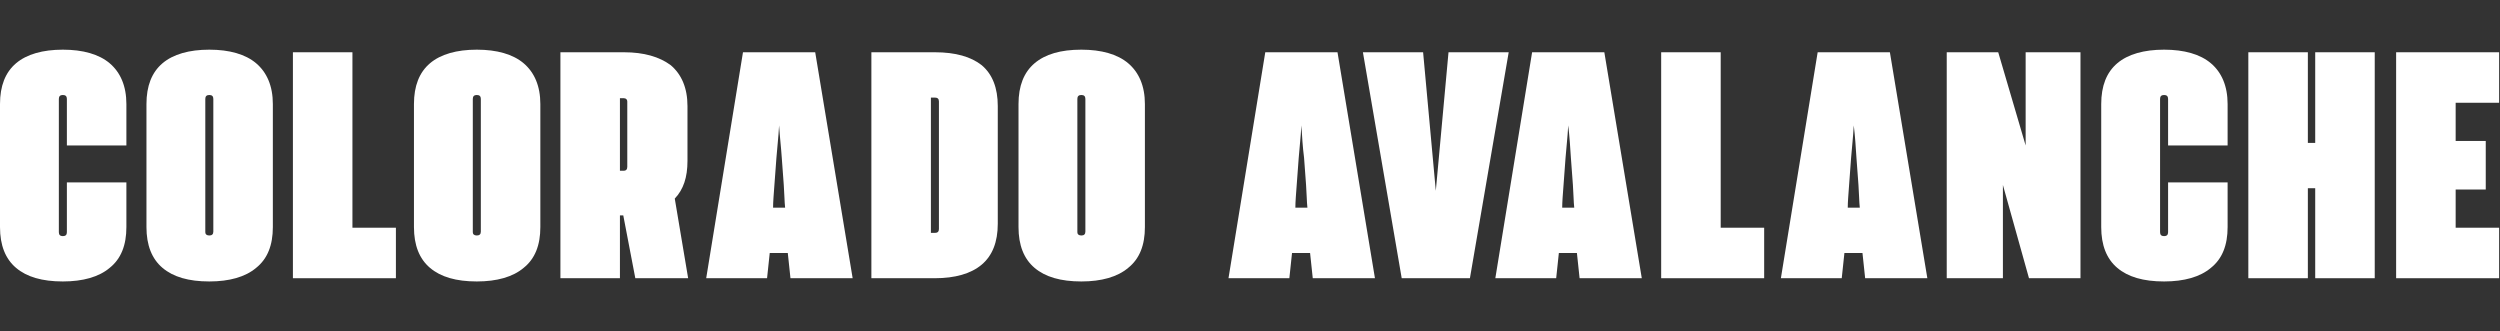 <svg width="302" height="40" viewBox="0 0 302 40" fill="none" xmlns="http://www.w3.org/2000/svg">
<rect x="0" y="0" width="302" height="40" fill="#333333" stroke="none"/>
<path d="M0 27.43V12.57C0 10.38 0.646 8.737 1.939 7.642C3.231 6.547 5.17 6 7.594 6C10.017 6 11.956 6.547 13.249 7.642C14.541 8.737 15.268 10.38 15.268 12.57V17.575H8.079V11.944C8.079 11.631 7.917 11.475 7.594 11.475C7.271 11.475 7.109 11.631 7.109 11.944V28.056C7.109 28.369 7.271 28.525 7.594 28.525C7.917 28.525 8.079 28.369 8.079 28.056V22.034H15.268V27.43C15.268 29.62 14.622 31.263 13.249 32.358C11.956 33.453 10.017 34 7.594 34C5.089 34 3.231 33.453 1.939 32.358C0.646 31.263 0 29.62 0 27.43Z" fill="white"/>
<path d="M25.286 6C27.709 6 29.648 6.547 30.941 7.642C32.233 8.737 32.96 10.38 32.96 12.57V27.43C32.96 29.62 32.314 31.263 30.941 32.358C29.648 33.453 27.709 34 25.286 34C22.781 34 20.923 33.453 19.631 32.358C18.338 31.263 17.692 29.62 17.692 27.43V12.57C17.692 10.38 18.338 8.737 19.631 7.642C20.923 6.547 22.862 6 25.286 6ZM25.286 28.447C25.609 28.447 25.77 28.291 25.77 27.978V11.944C25.77 11.631 25.609 11.475 25.286 11.475C24.962 11.475 24.801 11.631 24.801 11.944V28.056C24.801 28.291 24.962 28.447 25.286 28.447Z" fill="white"/>
<path d="M42.574 6.313V27.508H47.825V33.609H35.384V6.313H42.574Z" fill="white"/>
<path d="M57.6 6C60.023 6 61.962 6.547 63.255 7.642C64.547 8.737 65.274 10.38 65.274 12.57V27.43C65.274 29.62 64.628 31.263 63.255 32.358C61.962 33.453 60.023 34 57.6 34C55.096 34 53.237 33.453 51.945 32.358C50.652 31.263 50.006 29.62 50.006 27.43V12.57C50.006 10.38 50.652 8.737 51.945 7.642C53.237 6.547 55.176 6 57.6 6ZM57.6 28.447C57.923 28.447 58.085 28.291 58.085 27.978V11.944C58.085 11.631 57.923 11.475 57.6 11.475C57.277 11.475 57.115 11.631 57.115 11.944V28.056C57.115 28.291 57.277 28.447 57.6 28.447Z" fill="white"/>
<path d="M67.698 33.609V6.313H75.372C77.796 6.313 79.654 6.86 81.027 7.877C82.32 8.972 83.047 10.614 83.047 12.805V19.453C83.047 21.408 82.562 22.894 81.512 23.989L83.128 33.609H76.746L75.292 26.022H74.888V33.609H67.698ZM74.888 11.866V20.626H75.372C75.615 20.626 75.776 20.469 75.776 20.156V12.257C75.776 12.022 75.615 11.866 75.372 11.866H74.888Z" fill="white"/>
<path d="M85.309 33.609L89.752 6.313H98.477L103.001 33.609H95.488L95.165 30.559H92.984L92.661 33.609H85.309ZM94.115 15.151C94.034 16.637 93.872 17.966 93.792 19.061C93.711 20.156 93.63 21.173 93.549 22.346C93.468 23.441 93.388 24.38 93.388 25.084H94.842C94.761 24.38 94.761 23.441 94.68 22.346C94.599 21.251 94.519 20.156 94.438 19.061C94.357 17.81 94.195 16.48 94.115 15.151Z" fill="white"/>
<path d="M112.938 6.313C115.442 6.313 117.3 6.86 118.593 7.877C119.885 8.972 120.531 10.614 120.531 12.805V27.039C120.531 29.229 119.885 30.872 118.593 31.966C117.3 33.062 115.361 33.609 112.938 33.609H105.263V6.313H112.938ZM112.453 28.134H112.938C113.261 28.134 113.422 27.978 113.422 27.665V12.257C113.422 11.944 113.261 11.788 112.938 11.788H112.453V28.134Z" fill="white"/>
<path d="M130.63 6C133.053 6 134.992 6.547 136.285 7.642C137.577 8.737 138.304 10.38 138.304 12.57V27.43C138.304 29.62 137.658 31.263 136.285 32.358C134.992 33.453 133.053 34 130.63 34C128.125 34 126.267 33.453 124.975 32.358C123.682 31.263 123.036 29.62 123.036 27.43V12.57C123.036 10.38 123.682 8.737 124.975 7.642C126.267 6.547 128.125 6 130.63 6ZM130.63 28.447C130.953 28.447 131.114 28.291 131.114 27.978V11.944C131.114 11.631 130.953 11.475 130.63 11.475C130.306 11.475 130.145 11.631 130.145 11.944V28.056C130.145 28.291 130.306 28.447 130.63 28.447Z" fill="white"/>
<path d="M148.402 33.609L152.845 6.313H161.57L166.094 33.609H158.581L158.258 30.559H156.077L155.754 33.609H148.402ZM157.208 15.151C157.127 16.637 156.965 17.966 156.885 19.061C156.804 20.156 156.723 21.173 156.642 22.346C156.561 23.441 156.481 24.38 156.481 25.084H157.935C157.854 24.38 157.854 23.441 157.773 22.346C157.692 21.251 157.612 20.156 157.531 19.061C157.369 17.81 157.289 16.48 157.208 15.151Z" fill="white"/>
<path d="M182.251 6.313L177.566 33.609H169.326L164.64 6.313H171.911L173.446 23.05L174.98 6.313H182.251Z" fill="white"/>
<path d="M180.636 33.609L185.079 6.313H193.804L198.328 33.609H190.815L190.491 30.559H188.31L187.987 33.609H180.636ZM189.441 15.151C189.36 16.637 189.199 17.966 189.118 19.061C189.037 20.156 188.956 21.173 188.876 22.346C188.795 23.441 188.714 24.38 188.714 25.084H190.168C190.087 24.38 190.087 23.441 190.007 22.346C189.926 21.251 189.845 20.156 189.764 19.061C189.684 17.81 189.603 16.48 189.441 15.151Z" fill="white"/>
<path d="M207.86 6.313V27.508H213.111V33.609H200.67V6.313H207.86Z" fill="white"/>
<path d="M215.131 33.609L219.574 6.313H228.299L232.823 33.609H225.31L224.986 30.559H222.805L222.482 33.609H215.131ZM223.936 15.151C223.855 16.637 223.694 17.966 223.613 19.061C223.532 20.156 223.452 21.173 223.371 22.346C223.29 23.52 223.209 24.38 223.209 25.084H224.663C224.583 24.38 224.583 23.441 224.502 22.346C224.421 21.251 224.34 20.156 224.259 19.061C224.179 17.81 224.098 16.48 223.936 15.151Z" fill="white"/>
<path d="M241.386 6.313L244.698 17.575V6.313H251.322V33.609H245.102L241.951 22.346V33.609H235.165V6.313H241.386Z" fill="white"/>
<path d="M253.827 27.43V12.57C253.827 10.38 254.473 8.737 255.766 7.642C257.058 6.547 258.997 6 261.421 6C263.844 6 265.783 6.547 267.075 7.642C268.368 8.737 269.095 10.38 269.095 12.57V17.575H261.905V11.944C261.905 11.631 261.744 11.475 261.421 11.475C261.097 11.475 260.936 11.631 260.936 11.944V28.056C260.936 28.369 261.097 28.525 261.421 28.525C261.744 28.525 261.905 28.369 261.905 28.056V22.034H269.095V27.43C269.095 29.62 268.449 31.263 267.075 32.358C265.783 33.453 263.844 34 261.421 34C258.916 34 257.058 33.453 255.766 32.358C254.473 31.263 253.827 29.62 253.827 27.43Z" fill="white"/>
<path d="M278.789 6.313V17.263H279.678V6.313H286.868V33.609H279.678V22.737H278.789V33.609H271.599V6.313H278.789Z" fill="white"/>
<path d="M289.453 33.609V6.313H301.894V12.413H296.643V17.028H300.278V22.894H296.643V27.508H301.894V33.609H289.453Z" fill="white"/>
</svg>
